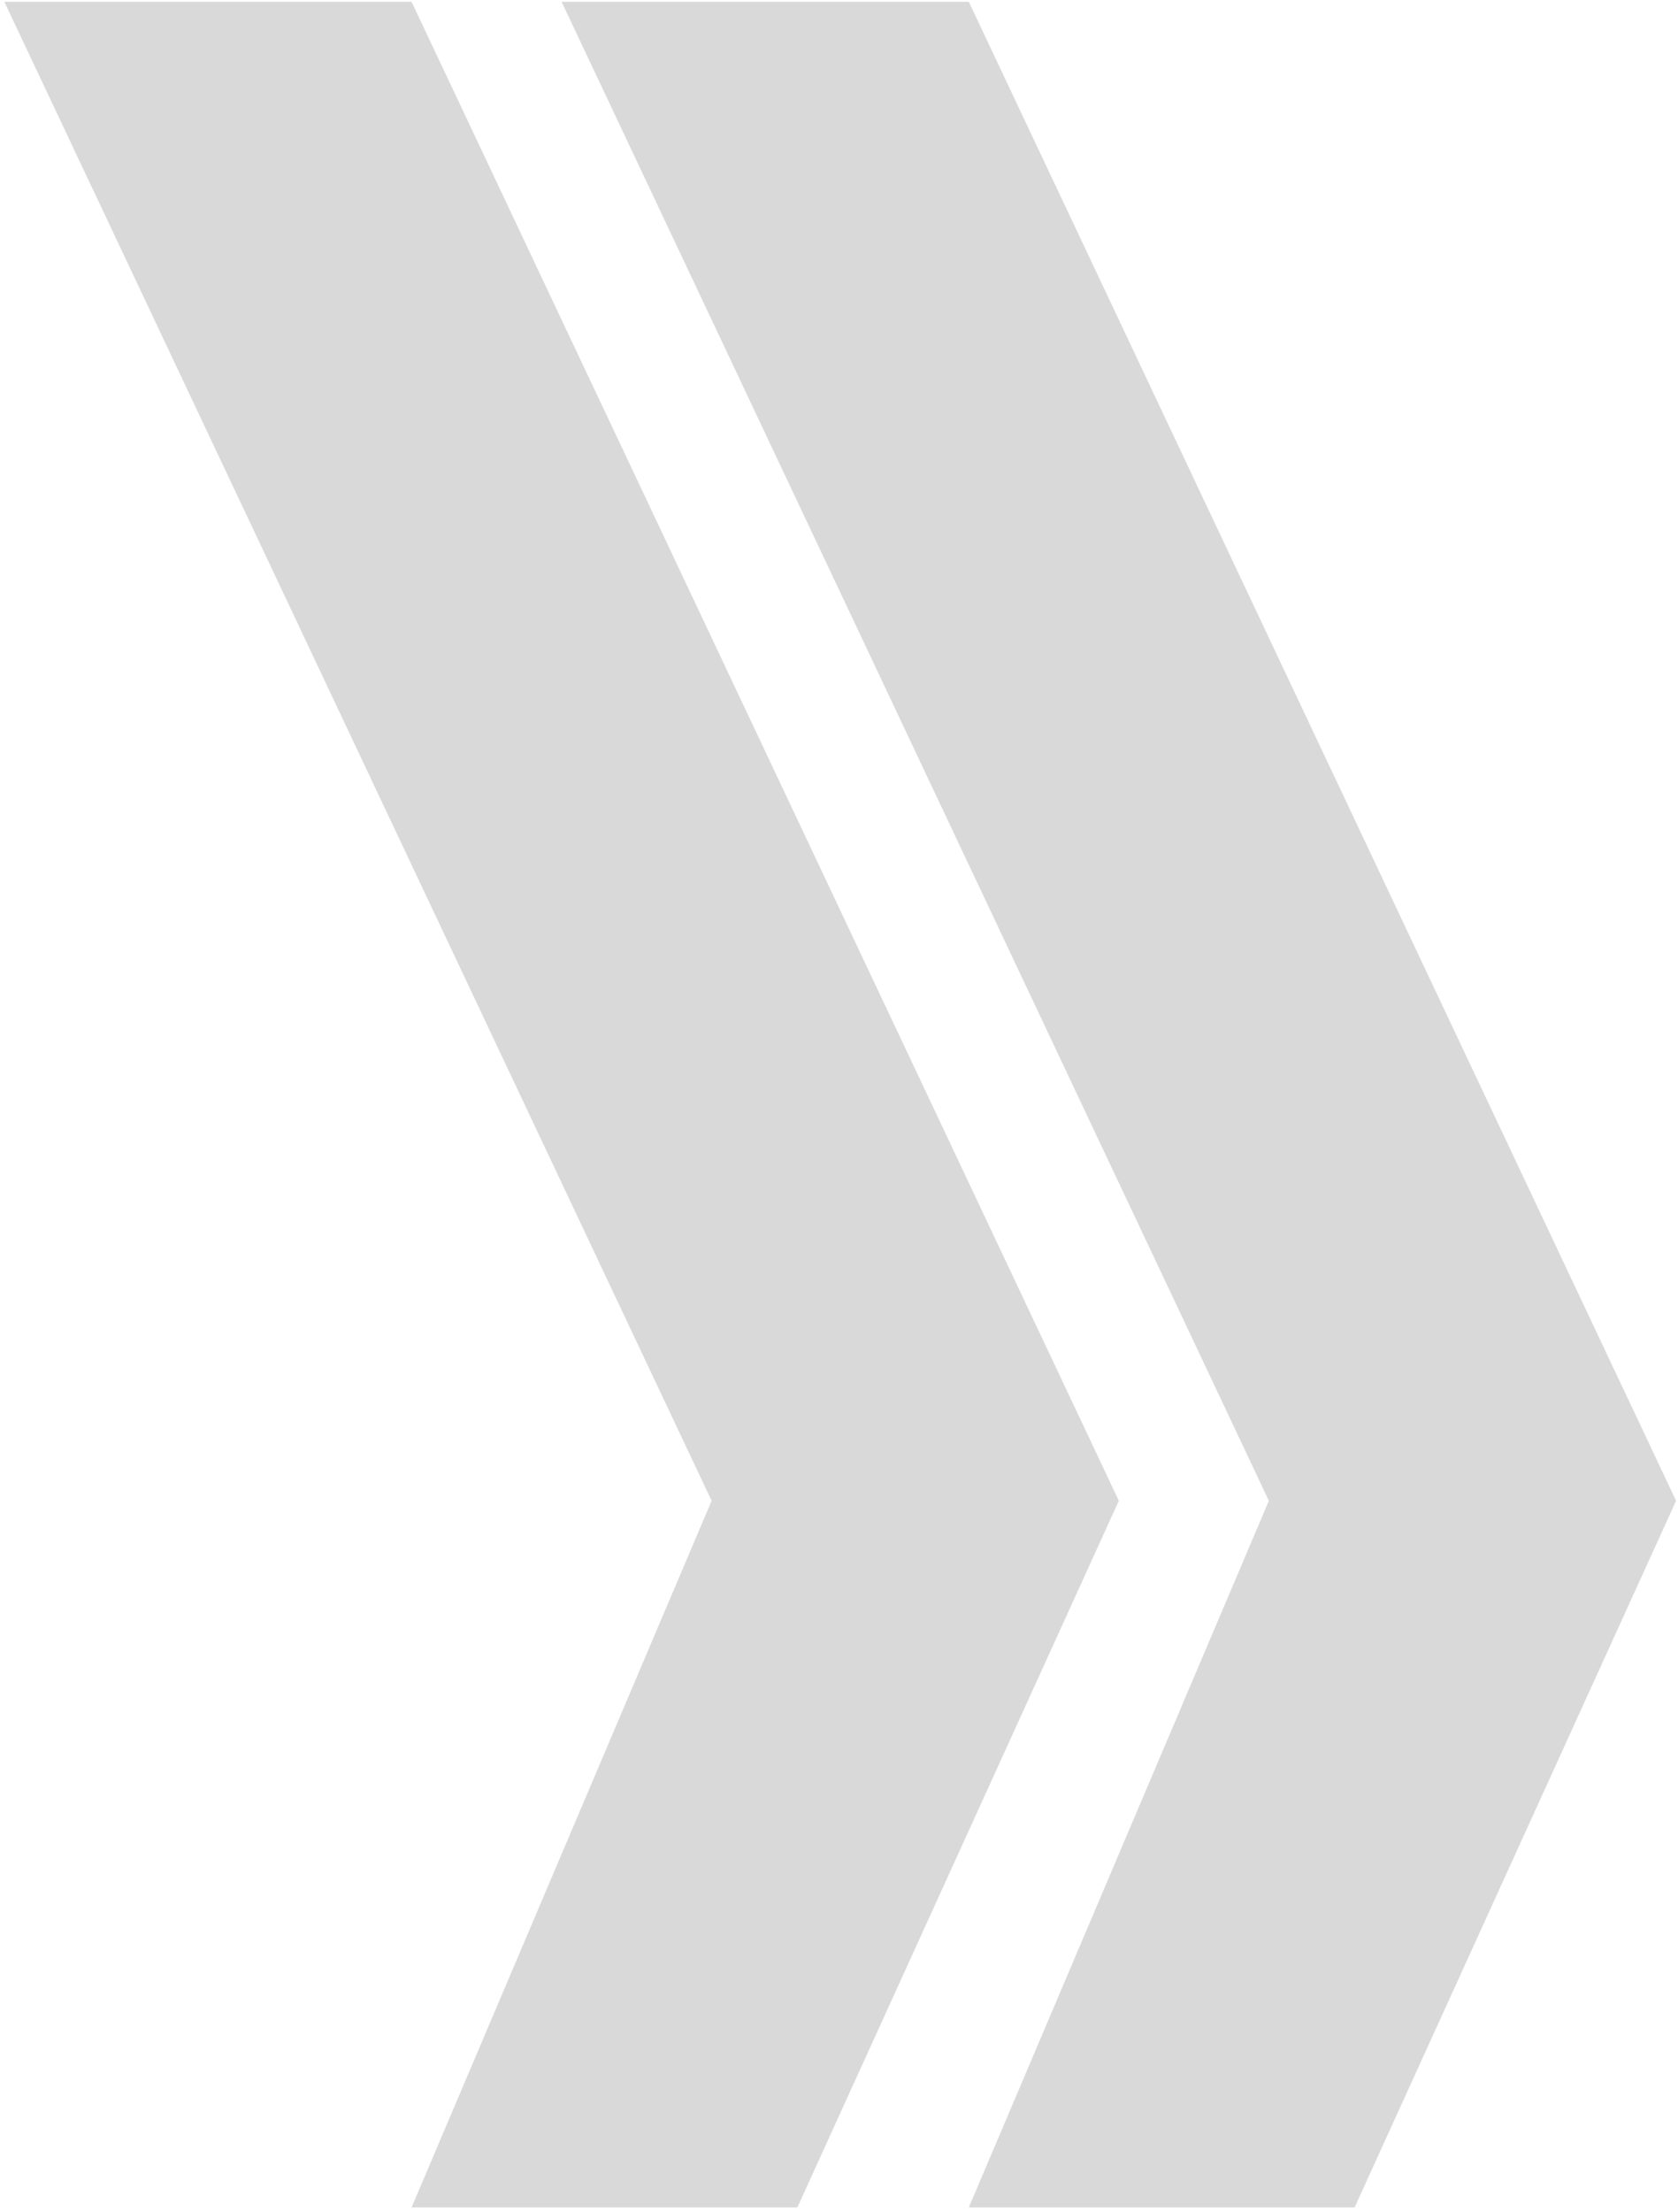 <svg fill="none" xmlns="http://www.w3.org/2000/svg" viewBox="0 0 268 353">
  <path d="M65.731.284H.693l112.961 239.224-47.923 112.776h61.616l51.346-112.776L65.731.284Z" fill="#D9D9D9"/>
  <path d="M154.731.284H89.693l112.961 239.224-47.923 112.776h61.616l51.346-112.776L154.731.284Z" fill="#D9D9D9"/>
</svg>
